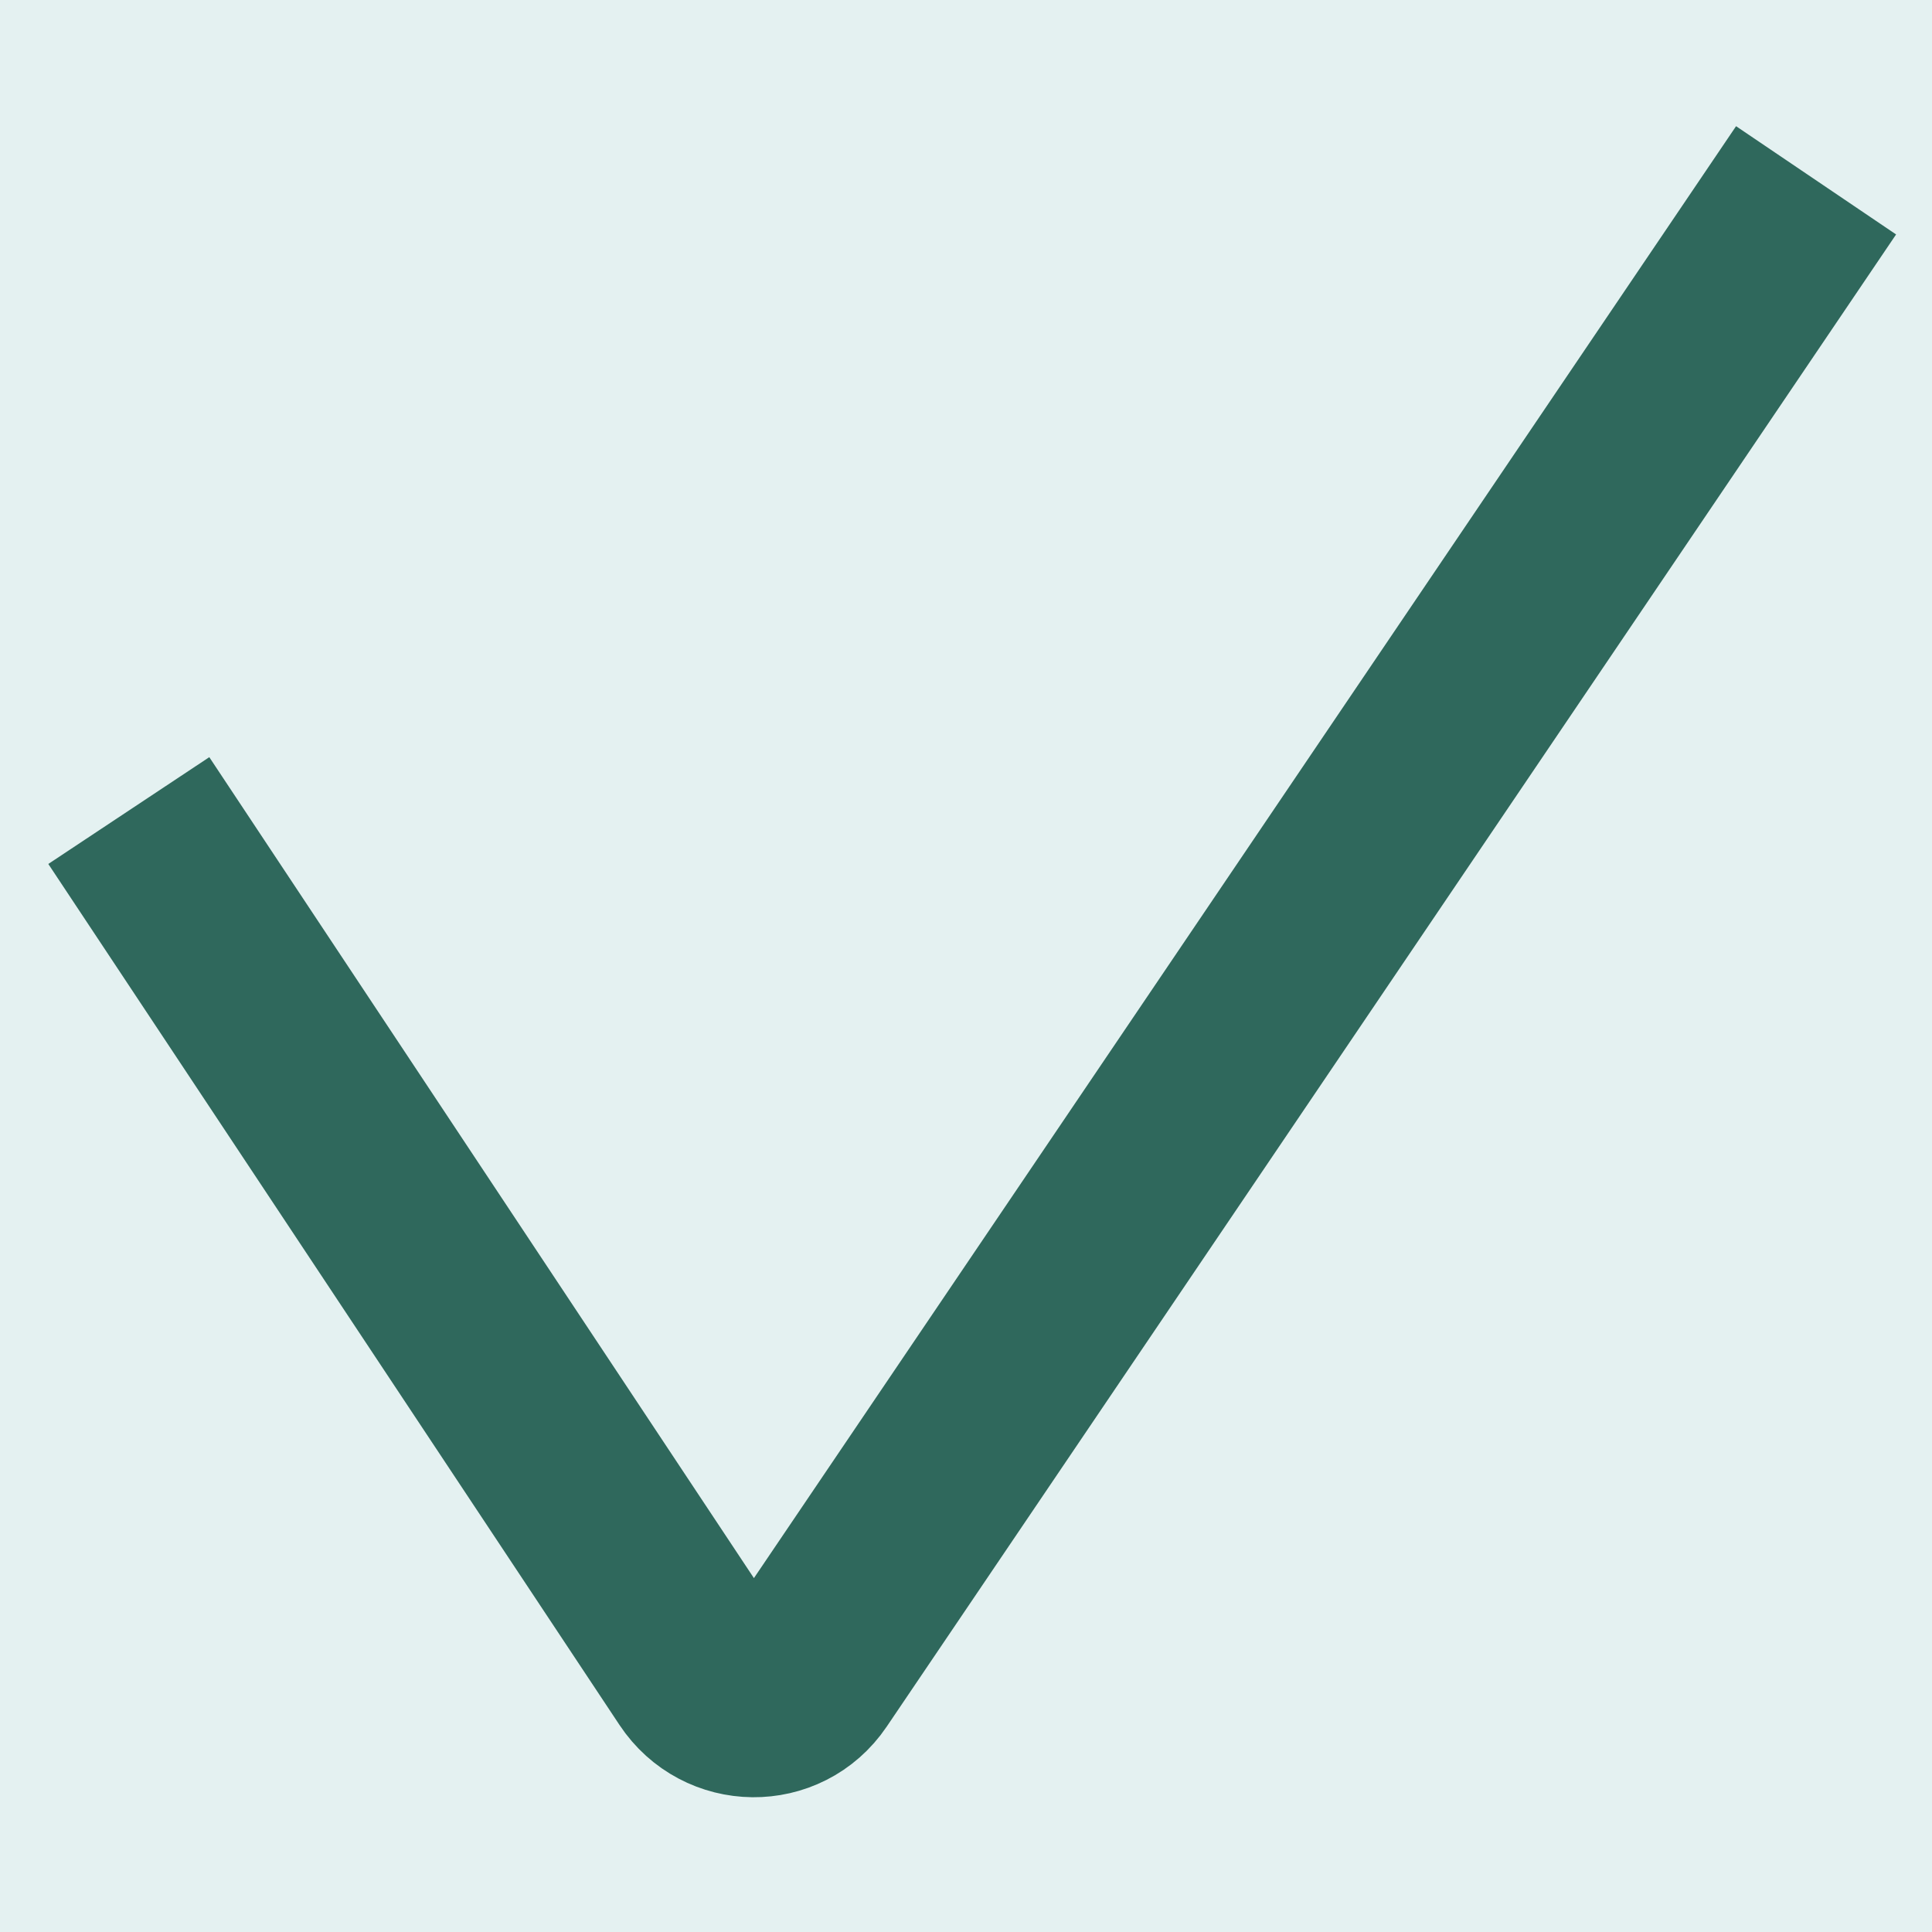 <svg width="150" height="150" viewBox="0 0 150 150" fill="none" xmlns="http://www.w3.org/2000/svg">
<rect width="150" height="150" fill="#E4F1F1"/>
<path d="M10 62.932L54.347 129.78C56.314 132.746 60.633 132.807 62.627 129.859C75.318 111.097 114.341 53.41 141 14" stroke="#2F685C" stroke-width="15"/>
</svg>
